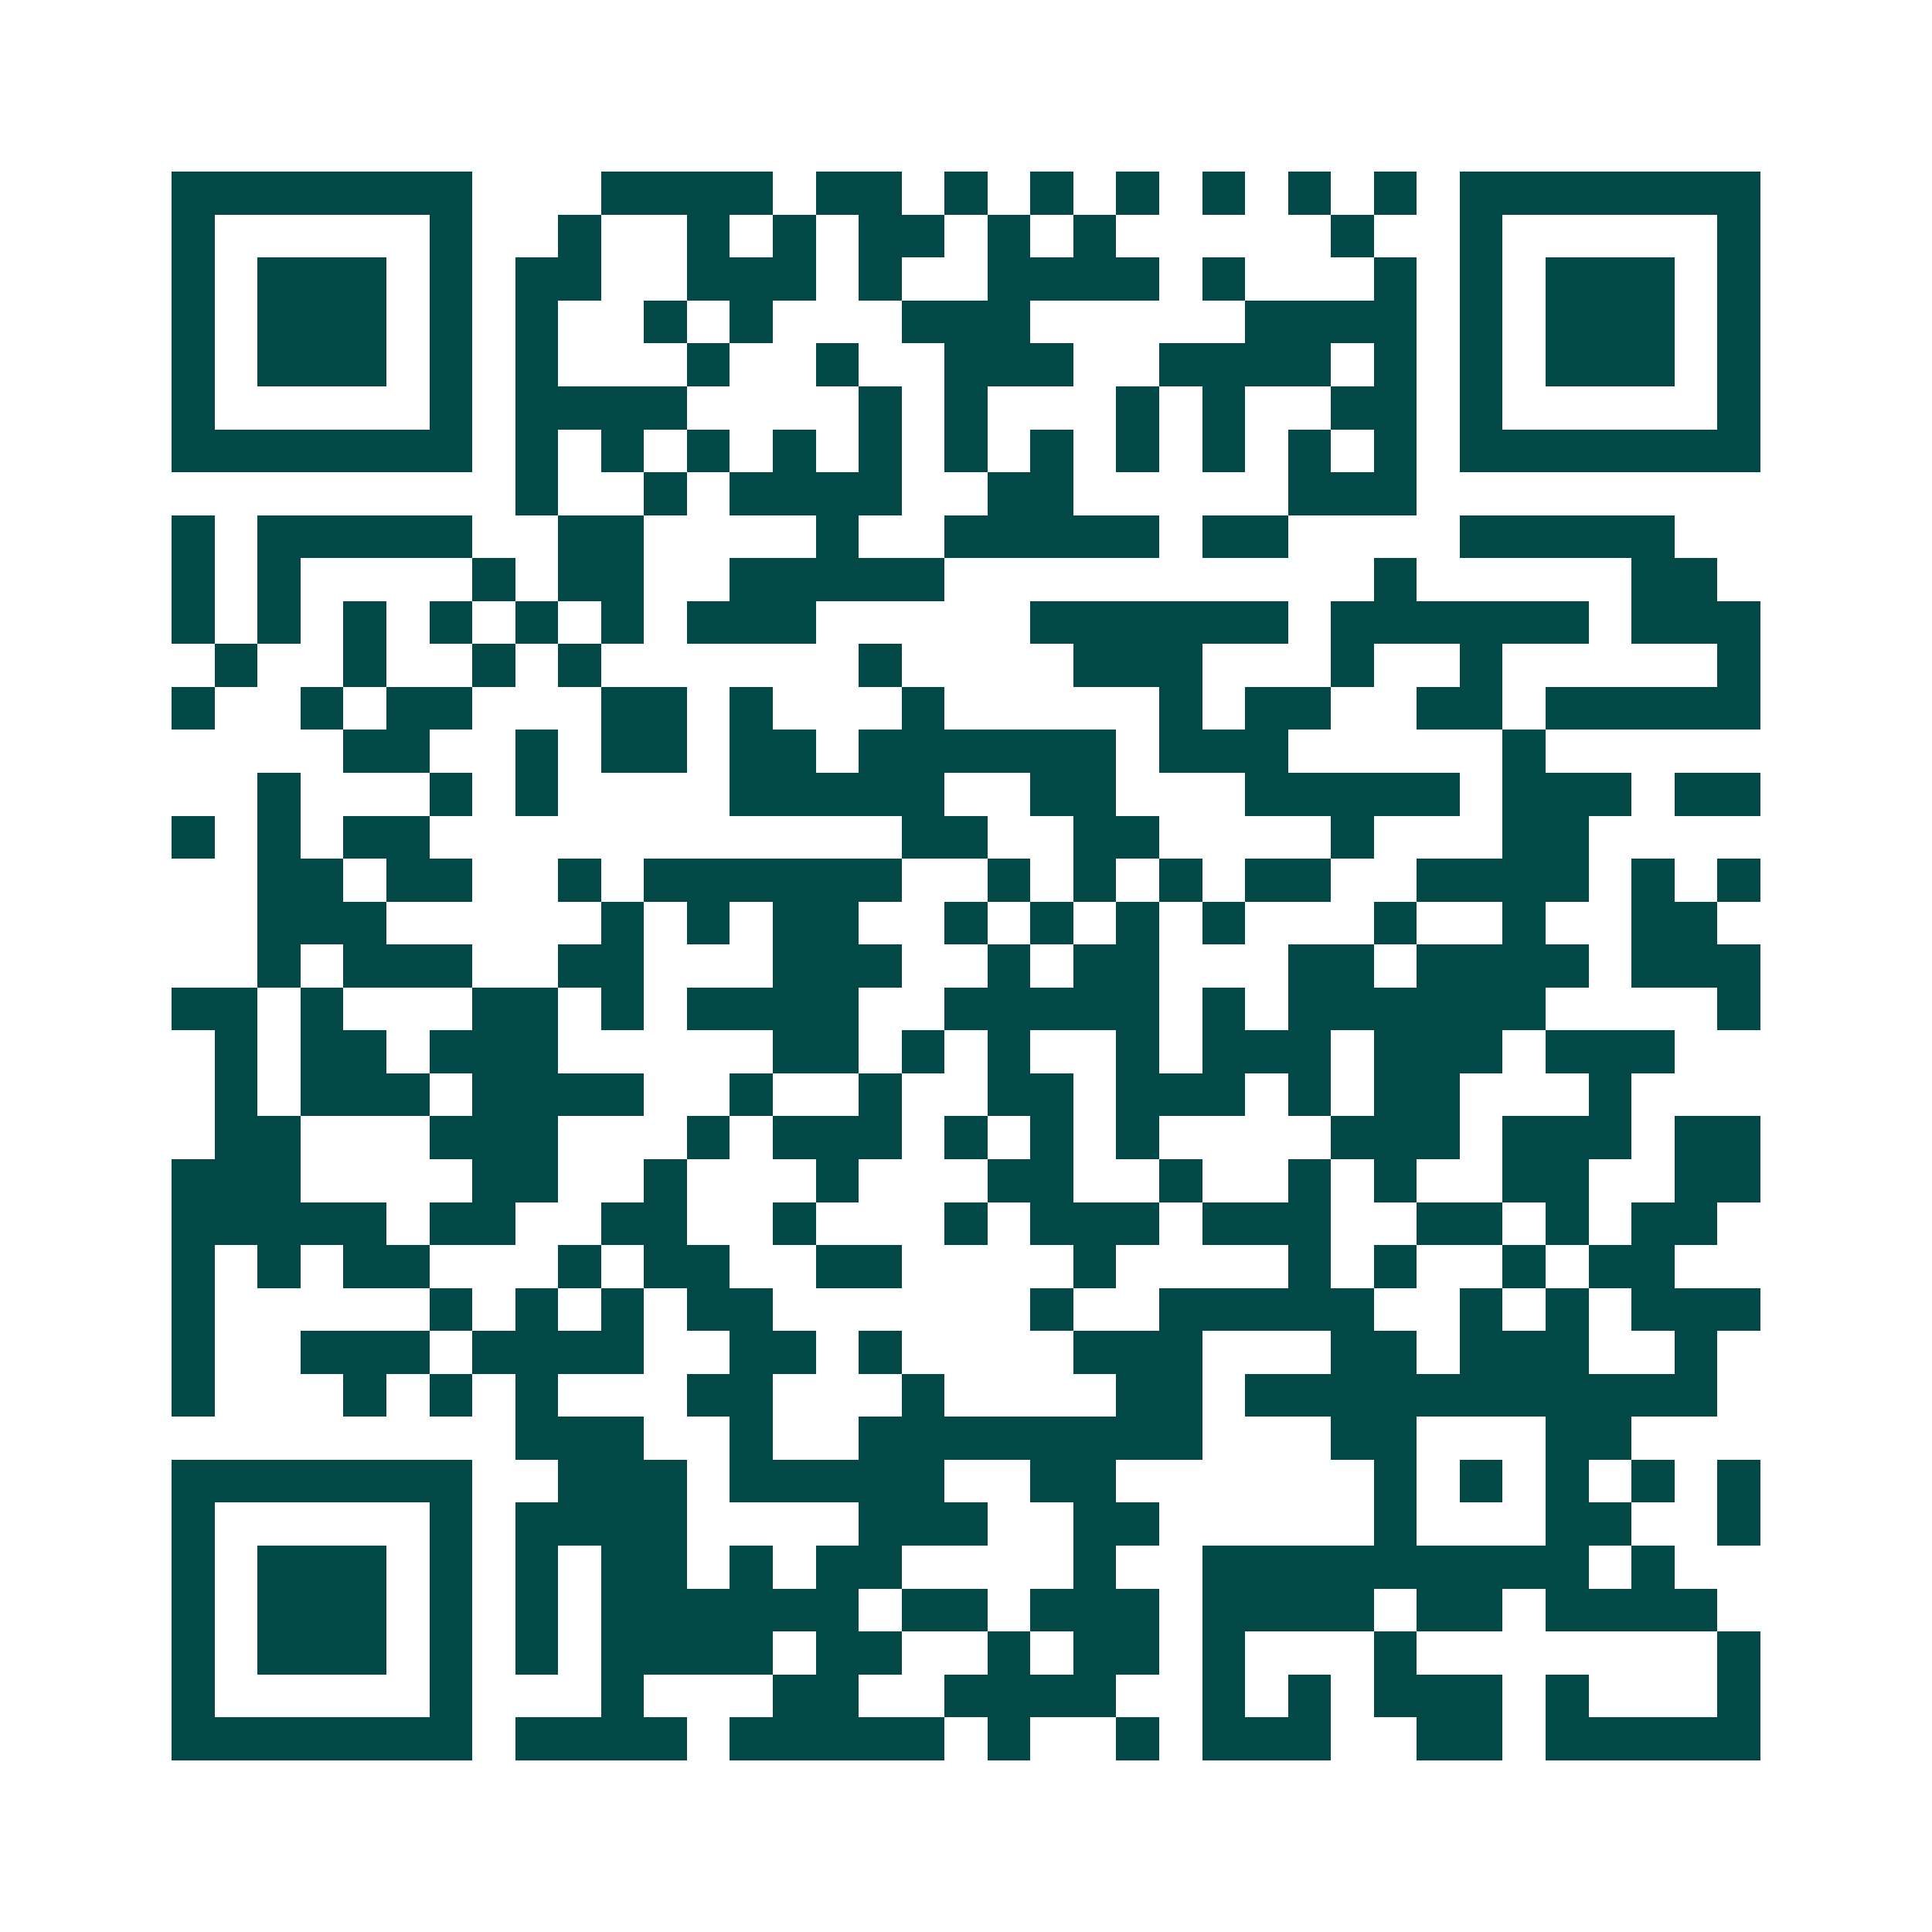 <svg xmlns="http://www.w3.org/2000/svg" width="200" height="200" viewBox="0 0 45 45" shape-rendering="crispEdges"><path fill="#ffffff" d="M0 0h45v45H0z"/><path stroke="#014847" d="M4 4.5h7m3 0h4m1 0h2m1 0h1m1 0h1m1 0h1m1 0h1m1 0h1m1 0h1m1 0h7M4 5.5h1m5 0h1m2 0h1m2 0h1m1 0h1m1 0h2m1 0h1m1 0h1m5 0h1m2 0h1m5 0h1M4 6.5h1m1 0h3m1 0h1m1 0h2m2 0h3m1 0h1m2 0h4m1 0h1m3 0h1m1 0h1m1 0h3m1 0h1M4 7.5h1m1 0h3m1 0h1m1 0h1m2 0h1m1 0h1m3 0h3m5 0h4m1 0h1m1 0h3m1 0h1M4 8.5h1m1 0h3m1 0h1m1 0h1m3 0h1m2 0h1m2 0h3m2 0h4m1 0h1m1 0h1m1 0h3m1 0h1M4 9.5h1m5 0h1m1 0h4m4 0h1m1 0h1m3 0h1m1 0h1m2 0h2m1 0h1m5 0h1M4 10.5h7m1 0h1m1 0h1m1 0h1m1 0h1m1 0h1m1 0h1m1 0h1m1 0h1m1 0h1m1 0h1m1 0h1m1 0h7M12 11.5h1m2 0h1m1 0h4m2 0h2m5 0h3M4 12.5h1m1 0h5m2 0h2m4 0h1m2 0h5m1 0h2m4 0h5M4 13.5h1m1 0h1m4 0h1m1 0h2m2 0h5m10 0h1m5 0h2M4 14.5h1m1 0h1m1 0h1m1 0h1m1 0h1m1 0h1m1 0h3m5 0h6m1 0h6m1 0h3M5 15.5h1m2 0h1m2 0h1m1 0h1m6 0h1m4 0h3m3 0h1m2 0h1m5 0h1M4 16.5h1m2 0h1m1 0h2m3 0h2m1 0h1m3 0h1m5 0h1m1 0h2m2 0h2m1 0h5M8 17.5h2m2 0h1m1 0h2m1 0h2m1 0h6m1 0h3m5 0h1M6 18.5h1m3 0h1m1 0h1m4 0h5m2 0h2m3 0h5m1 0h3m1 0h2M4 19.5h1m1 0h1m1 0h2m11 0h2m2 0h2m4 0h1m3 0h2M6 20.5h2m1 0h2m2 0h1m1 0h6m2 0h1m1 0h1m1 0h1m1 0h2m2 0h4m1 0h1m1 0h1M6 21.5h3m5 0h1m1 0h1m1 0h2m2 0h1m1 0h1m1 0h1m1 0h1m3 0h1m2 0h1m2 0h2M6 22.5h1m1 0h3m2 0h2m3 0h3m2 0h1m1 0h2m3 0h2m1 0h4m1 0h3M4 23.5h2m1 0h1m3 0h2m1 0h1m1 0h4m2 0h5m1 0h1m1 0h6m4 0h1M5 24.5h1m1 0h2m1 0h3m5 0h2m1 0h1m1 0h1m2 0h1m1 0h3m1 0h3m1 0h3M5 25.5h1m1 0h3m1 0h4m2 0h1m2 0h1m2 0h2m1 0h3m1 0h1m1 0h2m3 0h1M5 26.5h2m3 0h3m3 0h1m1 0h3m1 0h1m1 0h1m1 0h1m4 0h3m1 0h3m1 0h2M4 27.5h3m4 0h2m2 0h1m3 0h1m3 0h2m2 0h1m2 0h1m1 0h1m2 0h2m2 0h2M4 28.5h5m1 0h2m2 0h2m2 0h1m3 0h1m1 0h3m1 0h3m2 0h2m1 0h1m1 0h2M4 29.5h1m1 0h1m1 0h2m3 0h1m1 0h2m2 0h2m4 0h1m4 0h1m1 0h1m2 0h1m1 0h2M4 30.5h1m5 0h1m1 0h1m1 0h1m1 0h2m6 0h1m2 0h5m2 0h1m1 0h1m1 0h3M4 31.5h1m2 0h3m1 0h4m2 0h2m1 0h1m4 0h3m3 0h2m1 0h3m2 0h1M4 32.5h1m3 0h1m1 0h1m1 0h1m3 0h2m3 0h1m4 0h2m1 0h11M12 33.5h3m2 0h1m2 0h8m3 0h2m3 0h2M4 34.5h7m2 0h3m1 0h5m2 0h2m6 0h1m1 0h1m1 0h1m1 0h1m1 0h1M4 35.5h1m5 0h1m1 0h4m4 0h3m2 0h2m5 0h1m3 0h2m2 0h1M4 36.5h1m1 0h3m1 0h1m1 0h1m1 0h2m1 0h1m1 0h2m4 0h1m2 0h9m1 0h1M4 37.5h1m1 0h3m1 0h1m1 0h1m1 0h6m1 0h2m1 0h3m1 0h4m1 0h2m1 0h4M4 38.5h1m1 0h3m1 0h1m1 0h1m1 0h4m1 0h2m2 0h1m1 0h2m1 0h1m3 0h1m7 0h1M4 39.5h1m5 0h1m3 0h1m3 0h2m2 0h4m2 0h1m1 0h1m1 0h3m1 0h1m3 0h1M4 40.5h7m1 0h4m1 0h5m1 0h1m2 0h1m1 0h3m2 0h2m1 0h5"/></svg>
